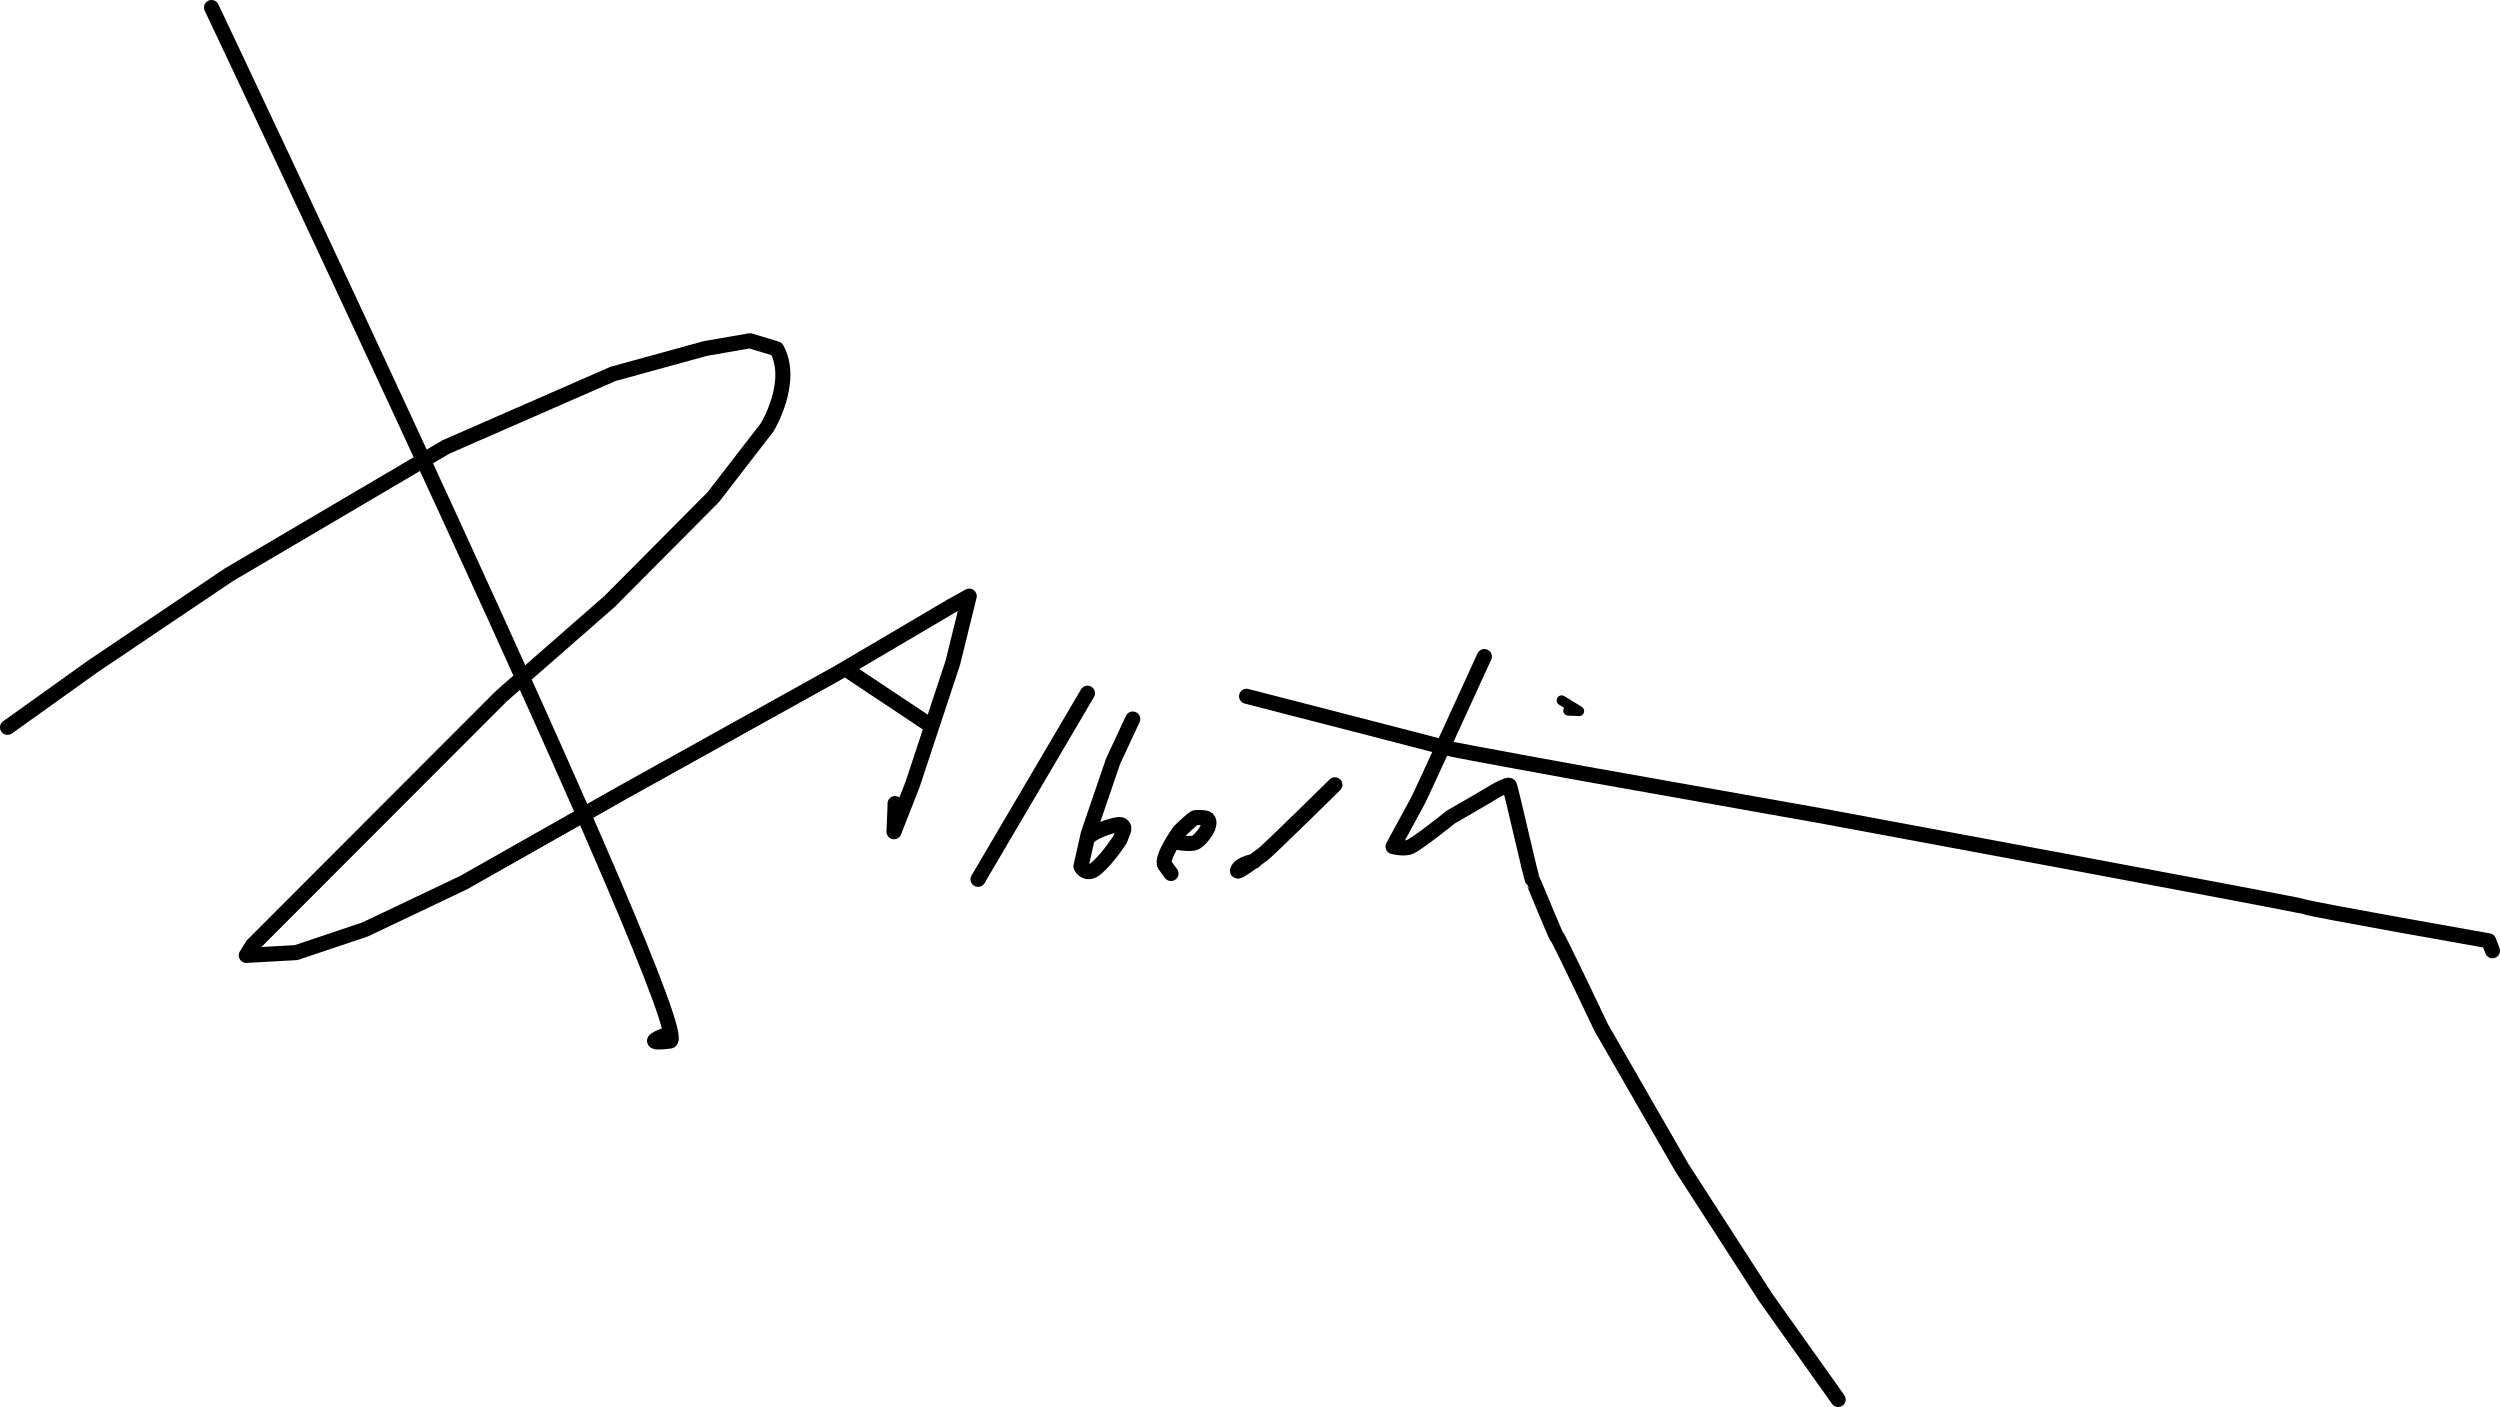 <svg xmlns="http://www.w3.org/2000/svg" version="1.0" width="996.468" height="560.831"><path d="m-107.806 337.175 34.118-24.391 54.112-36.442 86.467-50.903 66.63-29.145 36.752-10.11 17.807-3.106 10.69 3.226c7.216 13.141-3.707 31.156-3.707 31.156l-21.552 27.914-41.244 41.51-43.25 37.852-99.193 99.306-2.459 4.019L7.18 426.96l27.466-9.212 39.261-18.664 38.227-21.638 25.16-14.273 86.067-47.832 44.728-26.349 7.428-4.13-6.54 26.548-16.025 48.453-7.427 18.915.453-10.883-.04-.34M260.395 336.648l-34.289-22.83h0" style="opacity:1;fill:none;fill-rule:evenodd;stroke:#000;stroke-width:6;stroke-linecap:round;stroke-linejoin:round;stroke-miterlimit:4;stroke-dasharray:none;stroke-opacity:1" transform="translate(110.806 -47.254)"/><path d="M-26.494 50.254S168.42 460.81 156.208 462.232c-12.213 1.42-2.482-2.118-2.482-2.118M322.653 323.562l-43.633 74.185.3-.378M340.697 333.84l-7.867 16.898-9.851 28.83-2.95 13.065s2.065 4.176 6.179.657c4.769-4.079 9.418-11.41 9.418-11.41l1.451-3.78s.491-1.69-1.2-2.18c-1.69-.492-13.701 3.398-13.515 6.471M355.94 395.42s-1.868-2.48-2.45-3.326c-1.863-2.706 5.748-13.39 5.748-13.39s5.312-5.384 6.487-5.569c0 0 4.005-.226 4.793.56 2.237 2.233-2.797 8.517-5.005 9.436-2.296.955-8.734-.445-8.734-.445M421.28 360.055s-26.98 26.61-28.842 27.83c-1.119.732-10.467 7.99-9.99 6.342.788-2.726 6.704-3.702 6.704-3.702M386.06 324.782s77.27 19.895 79.763 20.636c2.493.742 54.477 10.168 54.477 10.168l95.849 17.045s190.415 35.302 191.934 36.127c1.669.905 73.088 13.504 73.088 13.504l1.491 3.952h0" style="opacity:1;fill:none;fill-rule:evenodd;stroke:#000;stroke-width:6;stroke-linecap:round;stroke-linejoin:round;stroke-miterlimit:4;stroke-dasharray:none;stroke-opacity:1" transform="translate(110.806 -47.254)"/><path d="M480.835 308.945s-25.212 55.195-26.632 57.767c-.826 1.495-9.77 17.984-9.77 17.984s3.55.963 6.224.308c2.675-.655 16.816-12.1 16.816-12.1s16.441-9.45 17.626-10.301c.714-.513 5.107-2.657 5.655-2.377.548.28 8.748 37.571 9.417 38.101.284.225 9.587 23.297 9.658 22.43.07-.868 17.61 36.116 17.61 36.116l32.1 55.75 33.343 51.65 28.987 40.811" style="opacity:1;fill:none;fill-rule:evenodd;stroke:#000;stroke-width:6;stroke-linecap:round;stroke-linejoin:round;stroke-miterlimit:4;stroke-dasharray:none;stroke-opacity:1" transform="translate(110.806 -47.254)"/><path d="m511.664 326.419 6.943 4.264-4.32-.185" style="fill:none;fill-rule:evenodd;stroke:#000;stroke-width:4;stroke-linecap:round;stroke-linejoin:round;stroke-miterlimit:4;stroke-dasharray:none;stroke-opacity:1" transform="translate(110.806 -47.254)"/></svg>